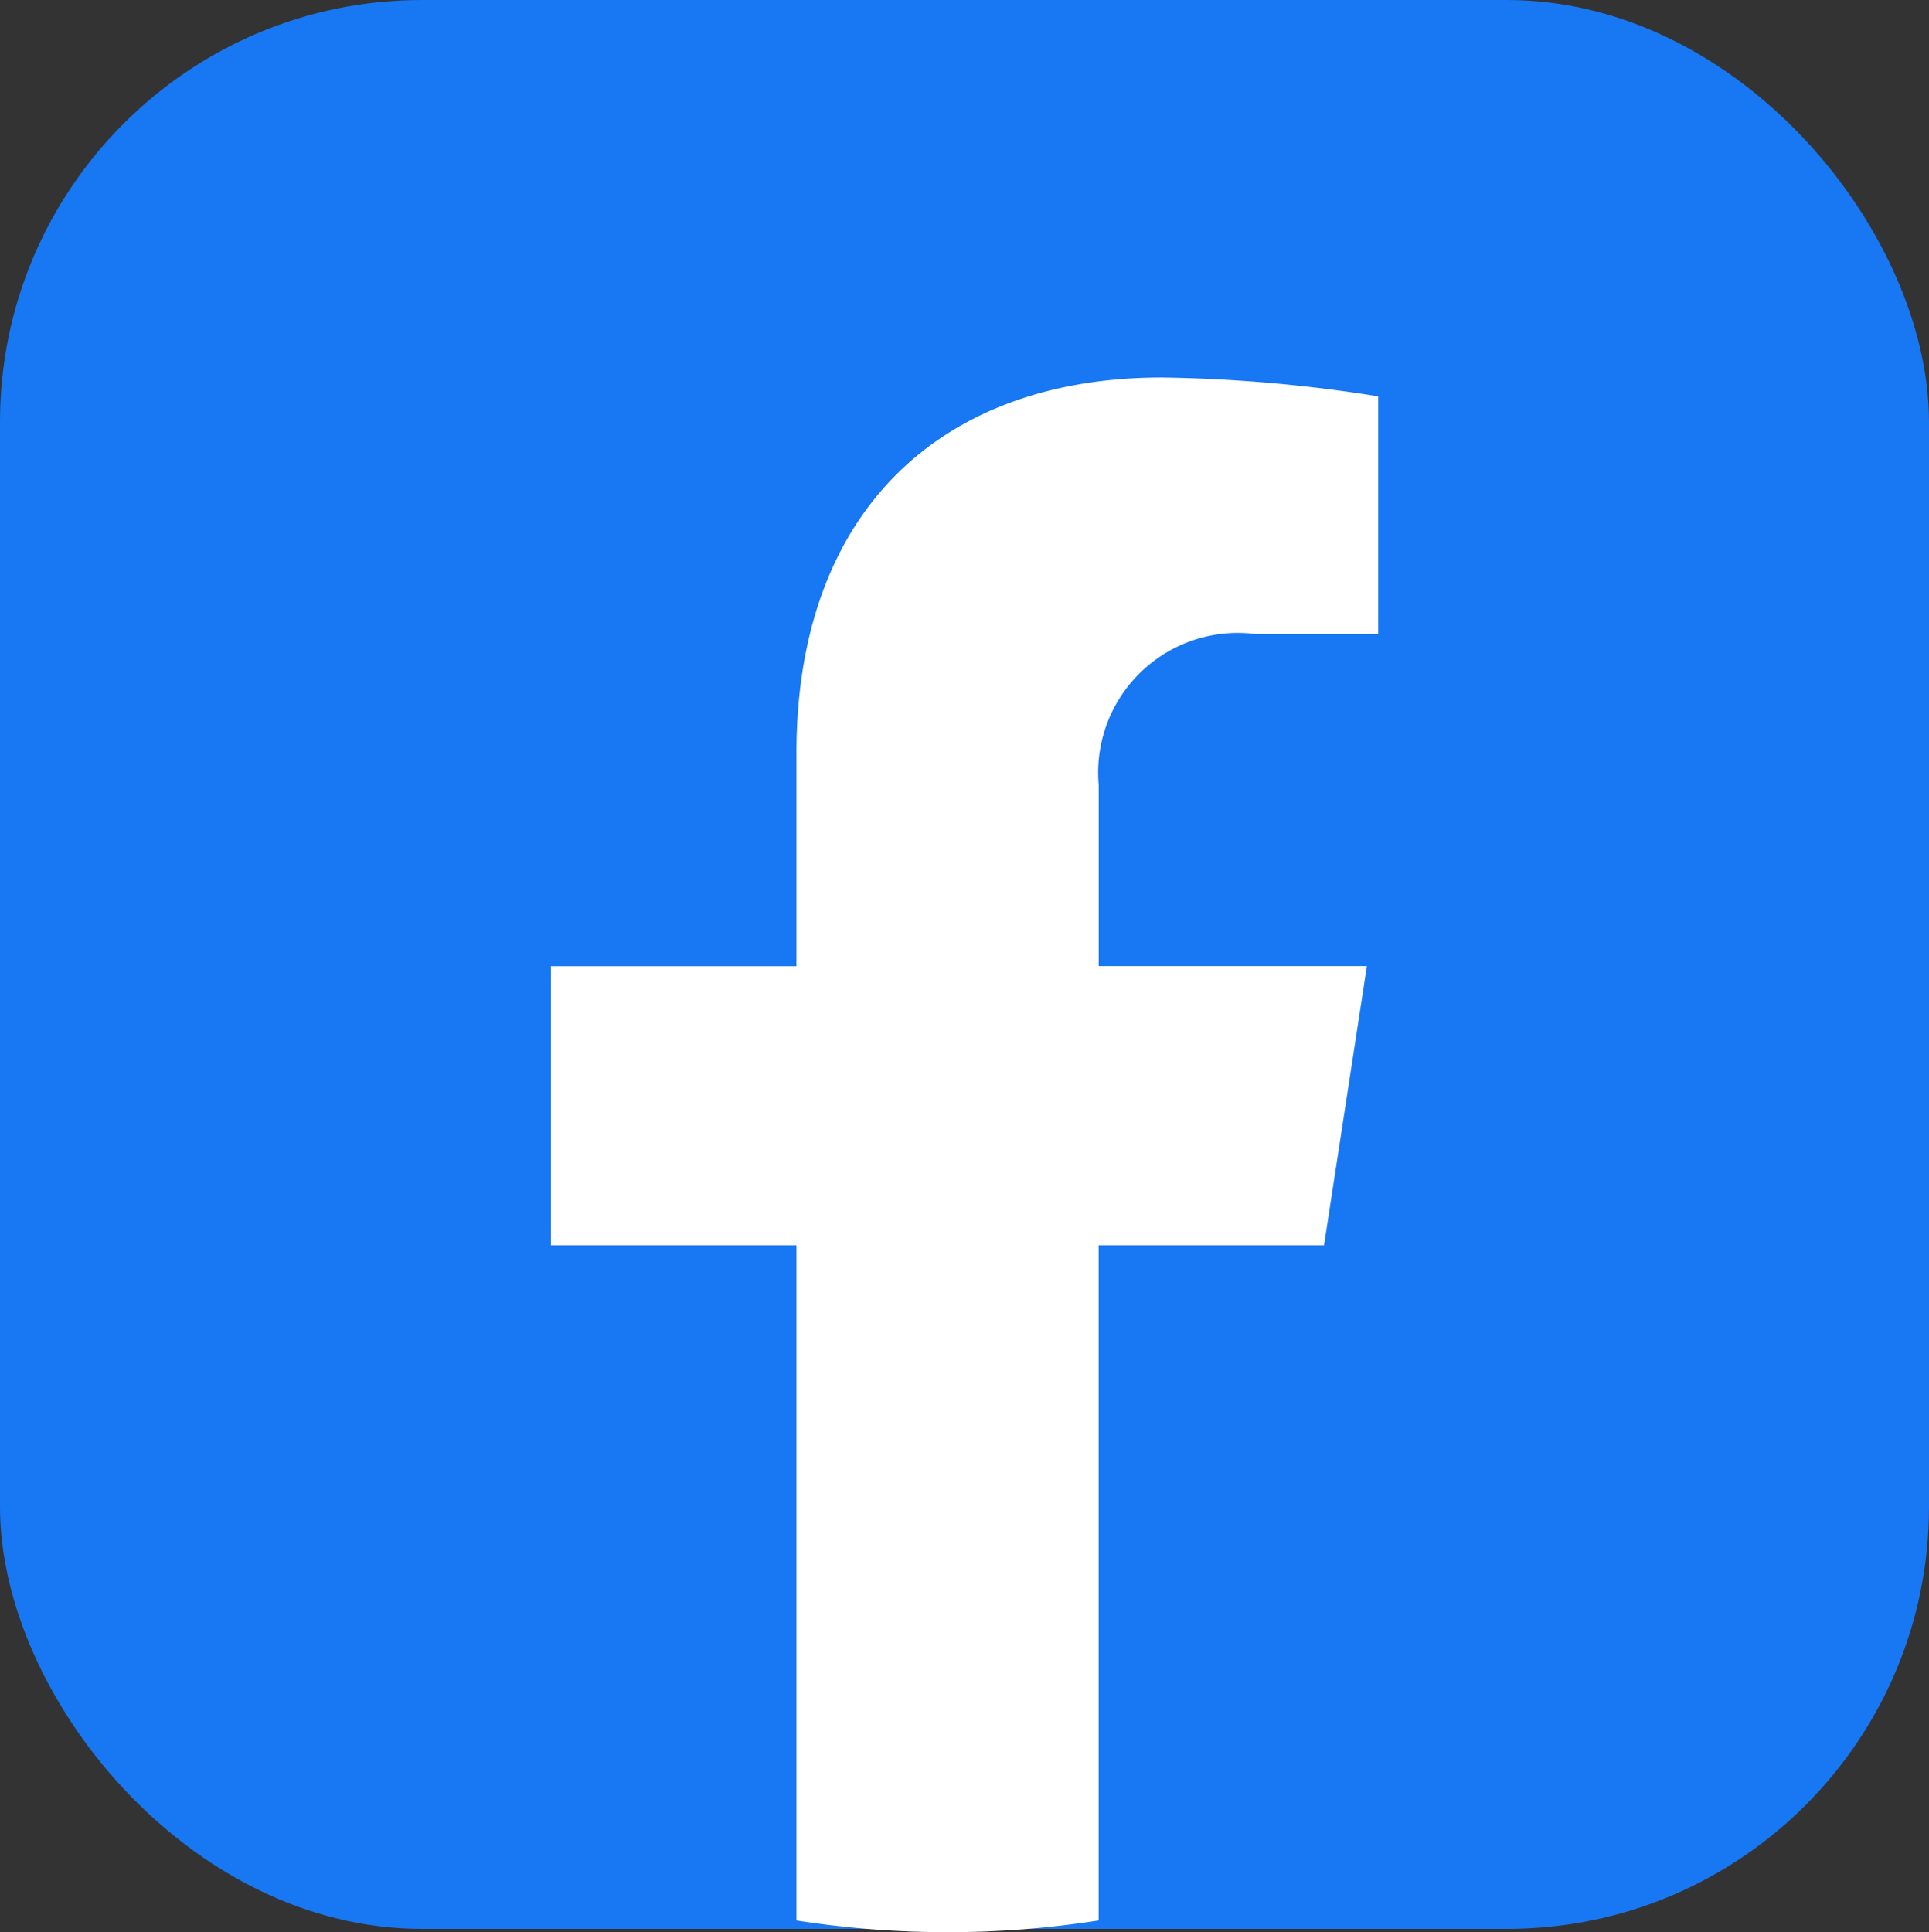 <svg xmlns="http://www.w3.org/2000/svg" width="32" height="32.053" viewBox="0 0 32 32.053">
  <rect x="0" y="0" width="32" height="32.053" fill="#333333" stroke="none"/>
  <g id="facebook" transform="translate(-1100 -5194)">
    <rect id="長方形_3556" data-name="長方形 3556" width="32" height="32" rx="7" transform="translate(1100 5194)" fill="#1877f2"/>
    <g id="グループ_2749" data-name="グループ 2749" transform="translate(1099.695 5194)">
      <g id="グループ_2767" data-name="グループ 2767" transform="translate(0.229)">
        <path id="パス_2444" data-name="パス 2444" d="M314.825,214.4l.711-4.633h-4.449V206.76a2.317,2.317,0,0,1,2.614-2.5h2.023v-3.944a24.694,24.694,0,0,0-3.591-.313c-3.665,0-6.06,2.219-6.06,6.235v3.531H302V214.4h4.073v11.2a16.235,16.235,0,0,0,5.013,0V214.4Z" transform="translate(-292.785 -193.74)" fill="#fff"/>
      </g>
    </g>
  </g>
</svg>

